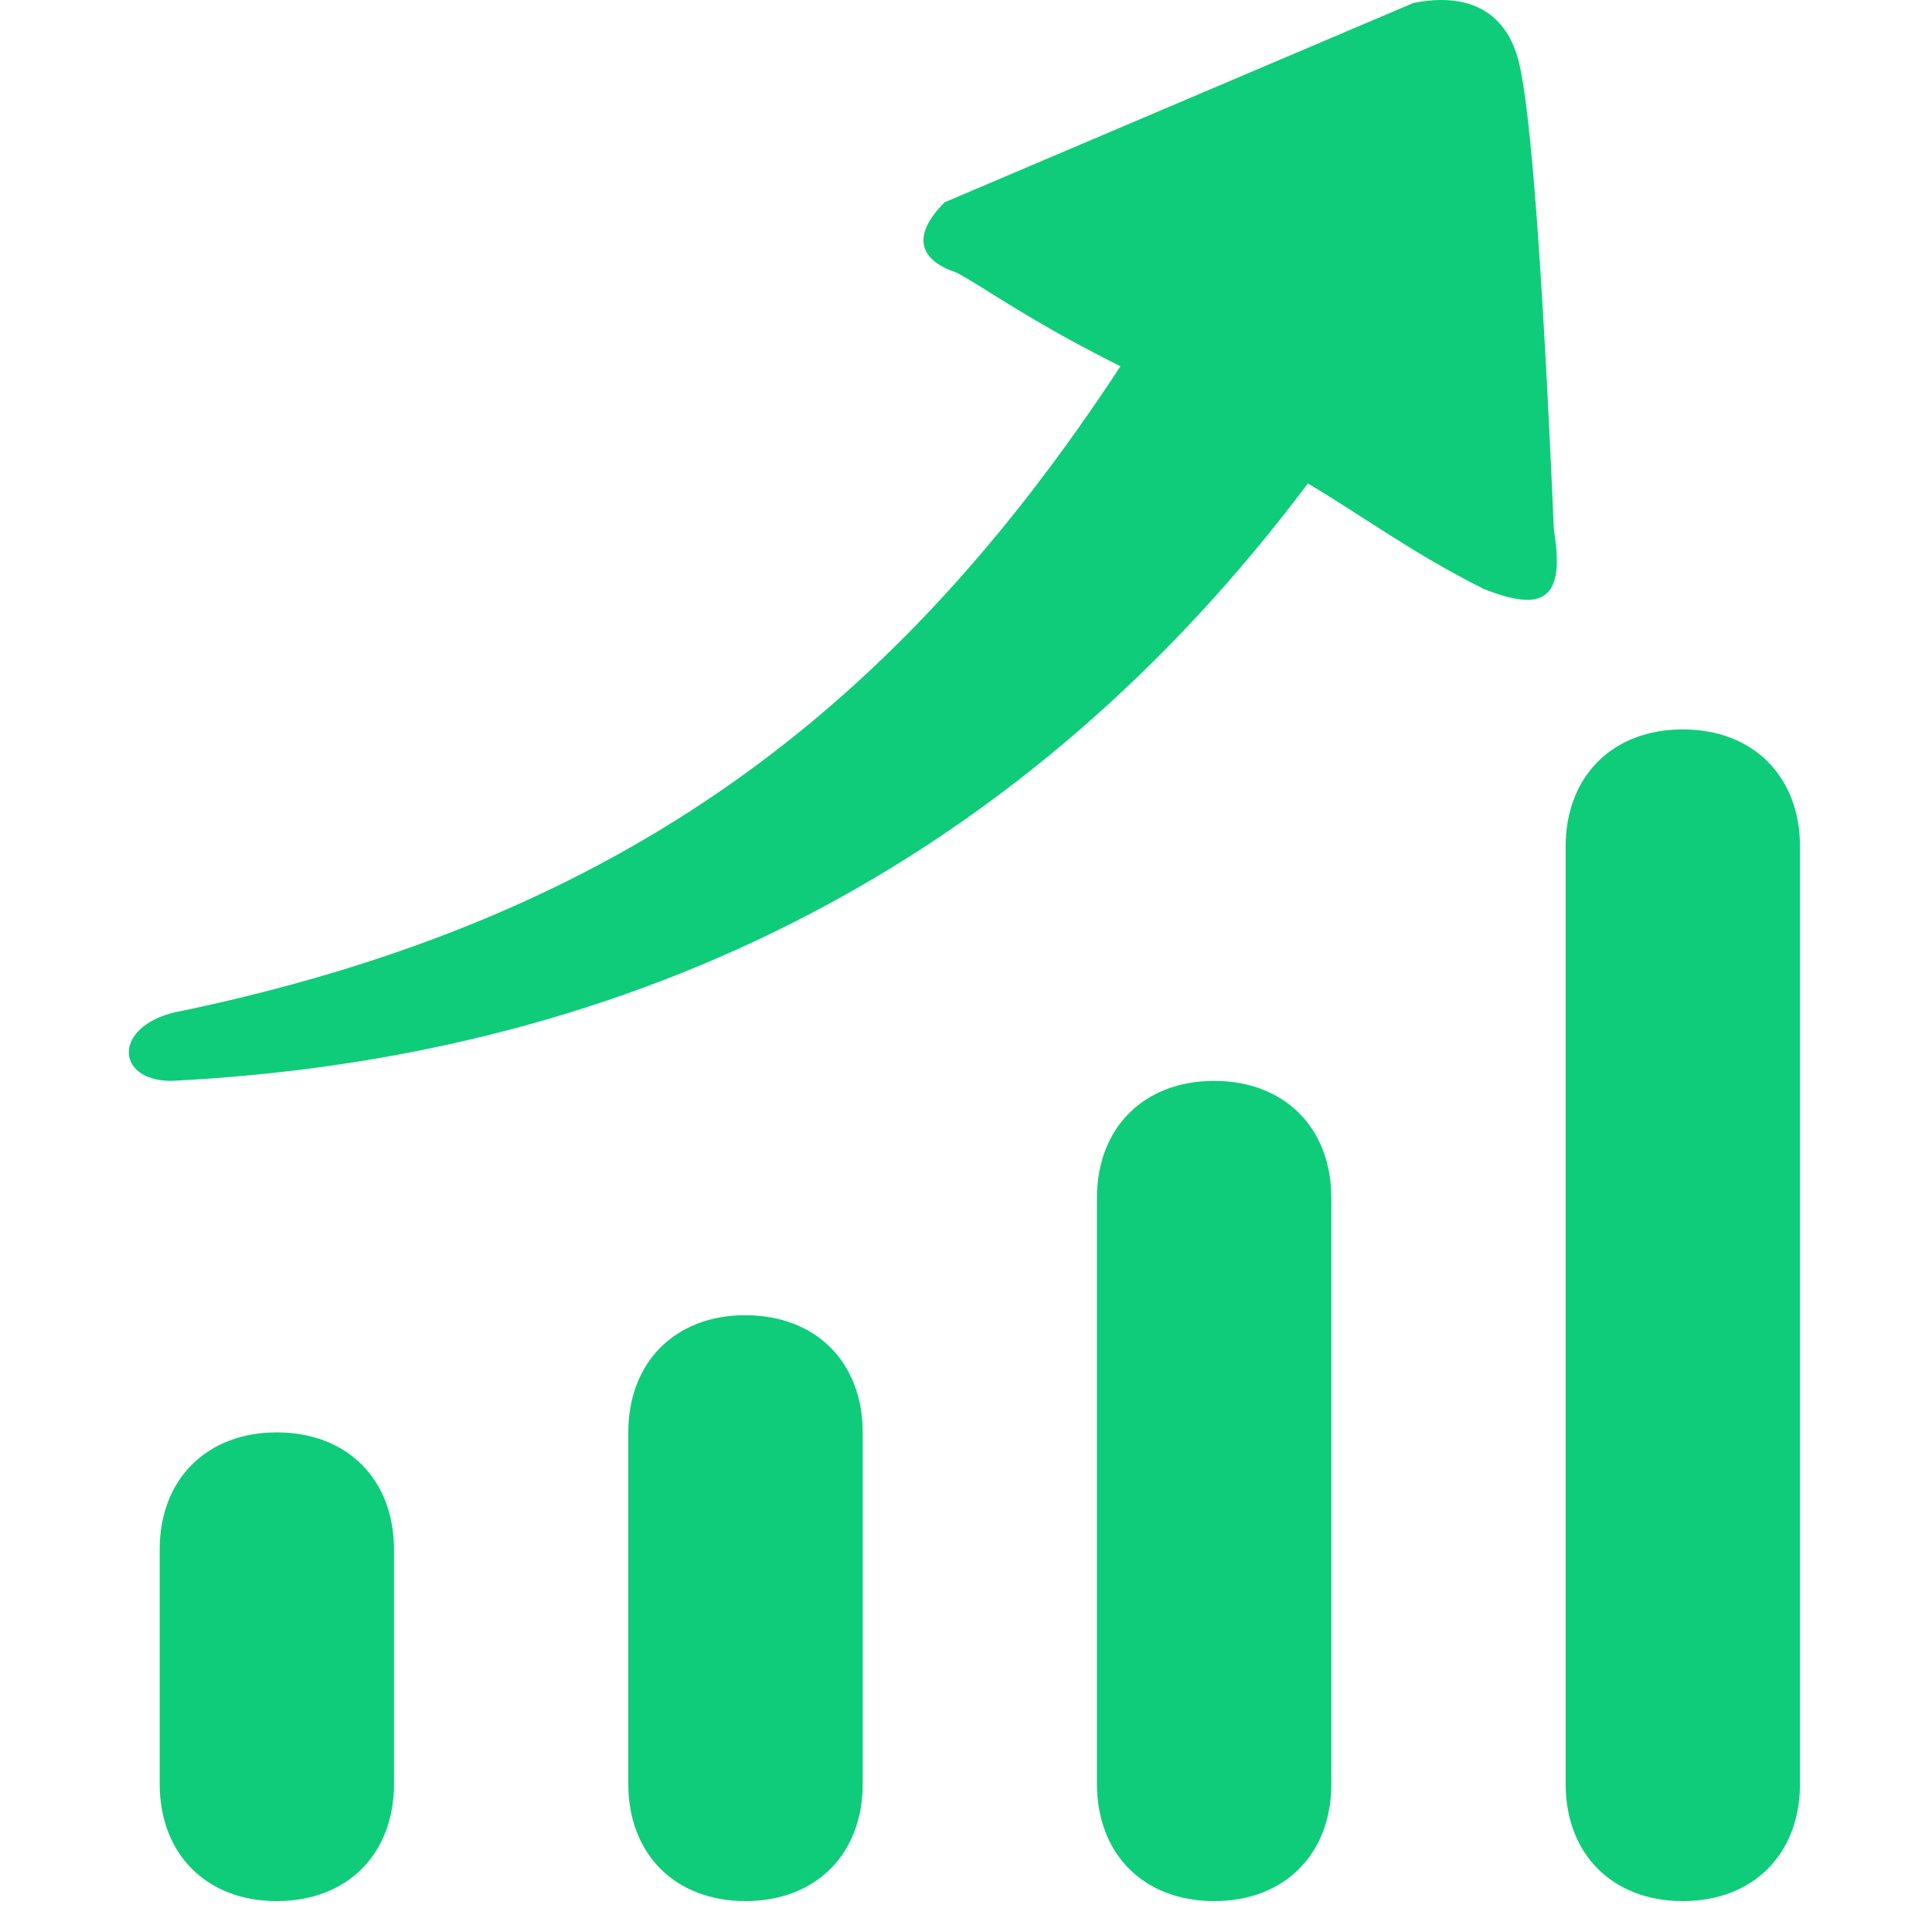 <svg width="60" height="60" viewBox="0 0 60 60" fill="none" xmlns="http://www.w3.org/2000/svg">
<path d="M8.597 44.484C10.78 44.484 12.236 45.94 12.236 48.124V55.4C12.236 57.584 10.78 59.04 8.597 59.04C6.415 59.04 4.959 57.584 4.959 55.4V48.122C4.959 45.94 6.415 44.484 8.599 44.484H8.597ZM52.26 22.652C54.444 22.652 55.9 24.108 55.9 26.292V55.4C55.9 57.584 54.444 59.04 52.26 59.04C50.078 59.04 48.622 57.584 48.622 55.4V26.292C48.622 24.108 50.078 22.652 52.262 22.652H52.26ZM23.152 40.846C25.334 40.846 26.792 42.302 26.792 44.486V55.4C26.792 57.584 25.334 59.04 23.152 59.04C20.968 59.04 19.512 57.584 19.512 55.4V44.484C19.512 42.302 20.968 40.844 23.152 40.844V40.846ZM37.706 33.568C39.89 33.568 41.346 35.024 41.346 37.208V55.4C41.346 57.584 39.89 59.04 37.706 59.04C35.522 59.04 34.066 57.584 34.066 55.4V37.206C34.066 35.024 35.522 33.568 37.706 33.568ZM48.258 16.469C47.894 8.099 47.53 3.369 47.166 1.913C46.802 0.457 45.712 -0.271 43.892 0.093L29.338 6.281C28.246 7.373 28.61 8.101 29.702 8.465C30.428 8.829 31.884 9.921 34.796 11.375C27.88 21.924 19.512 28.474 5.687 31.386C3.503 31.748 3.503 33.568 5.323 33.568C19.876 32.84 31.884 26.654 40.618 15.013C42.438 16.103 43.892 17.195 46.074 18.287C47.894 19.015 48.622 18.651 48.258 16.467V16.469Z" fill="#0FCC7A"/>
</svg>
